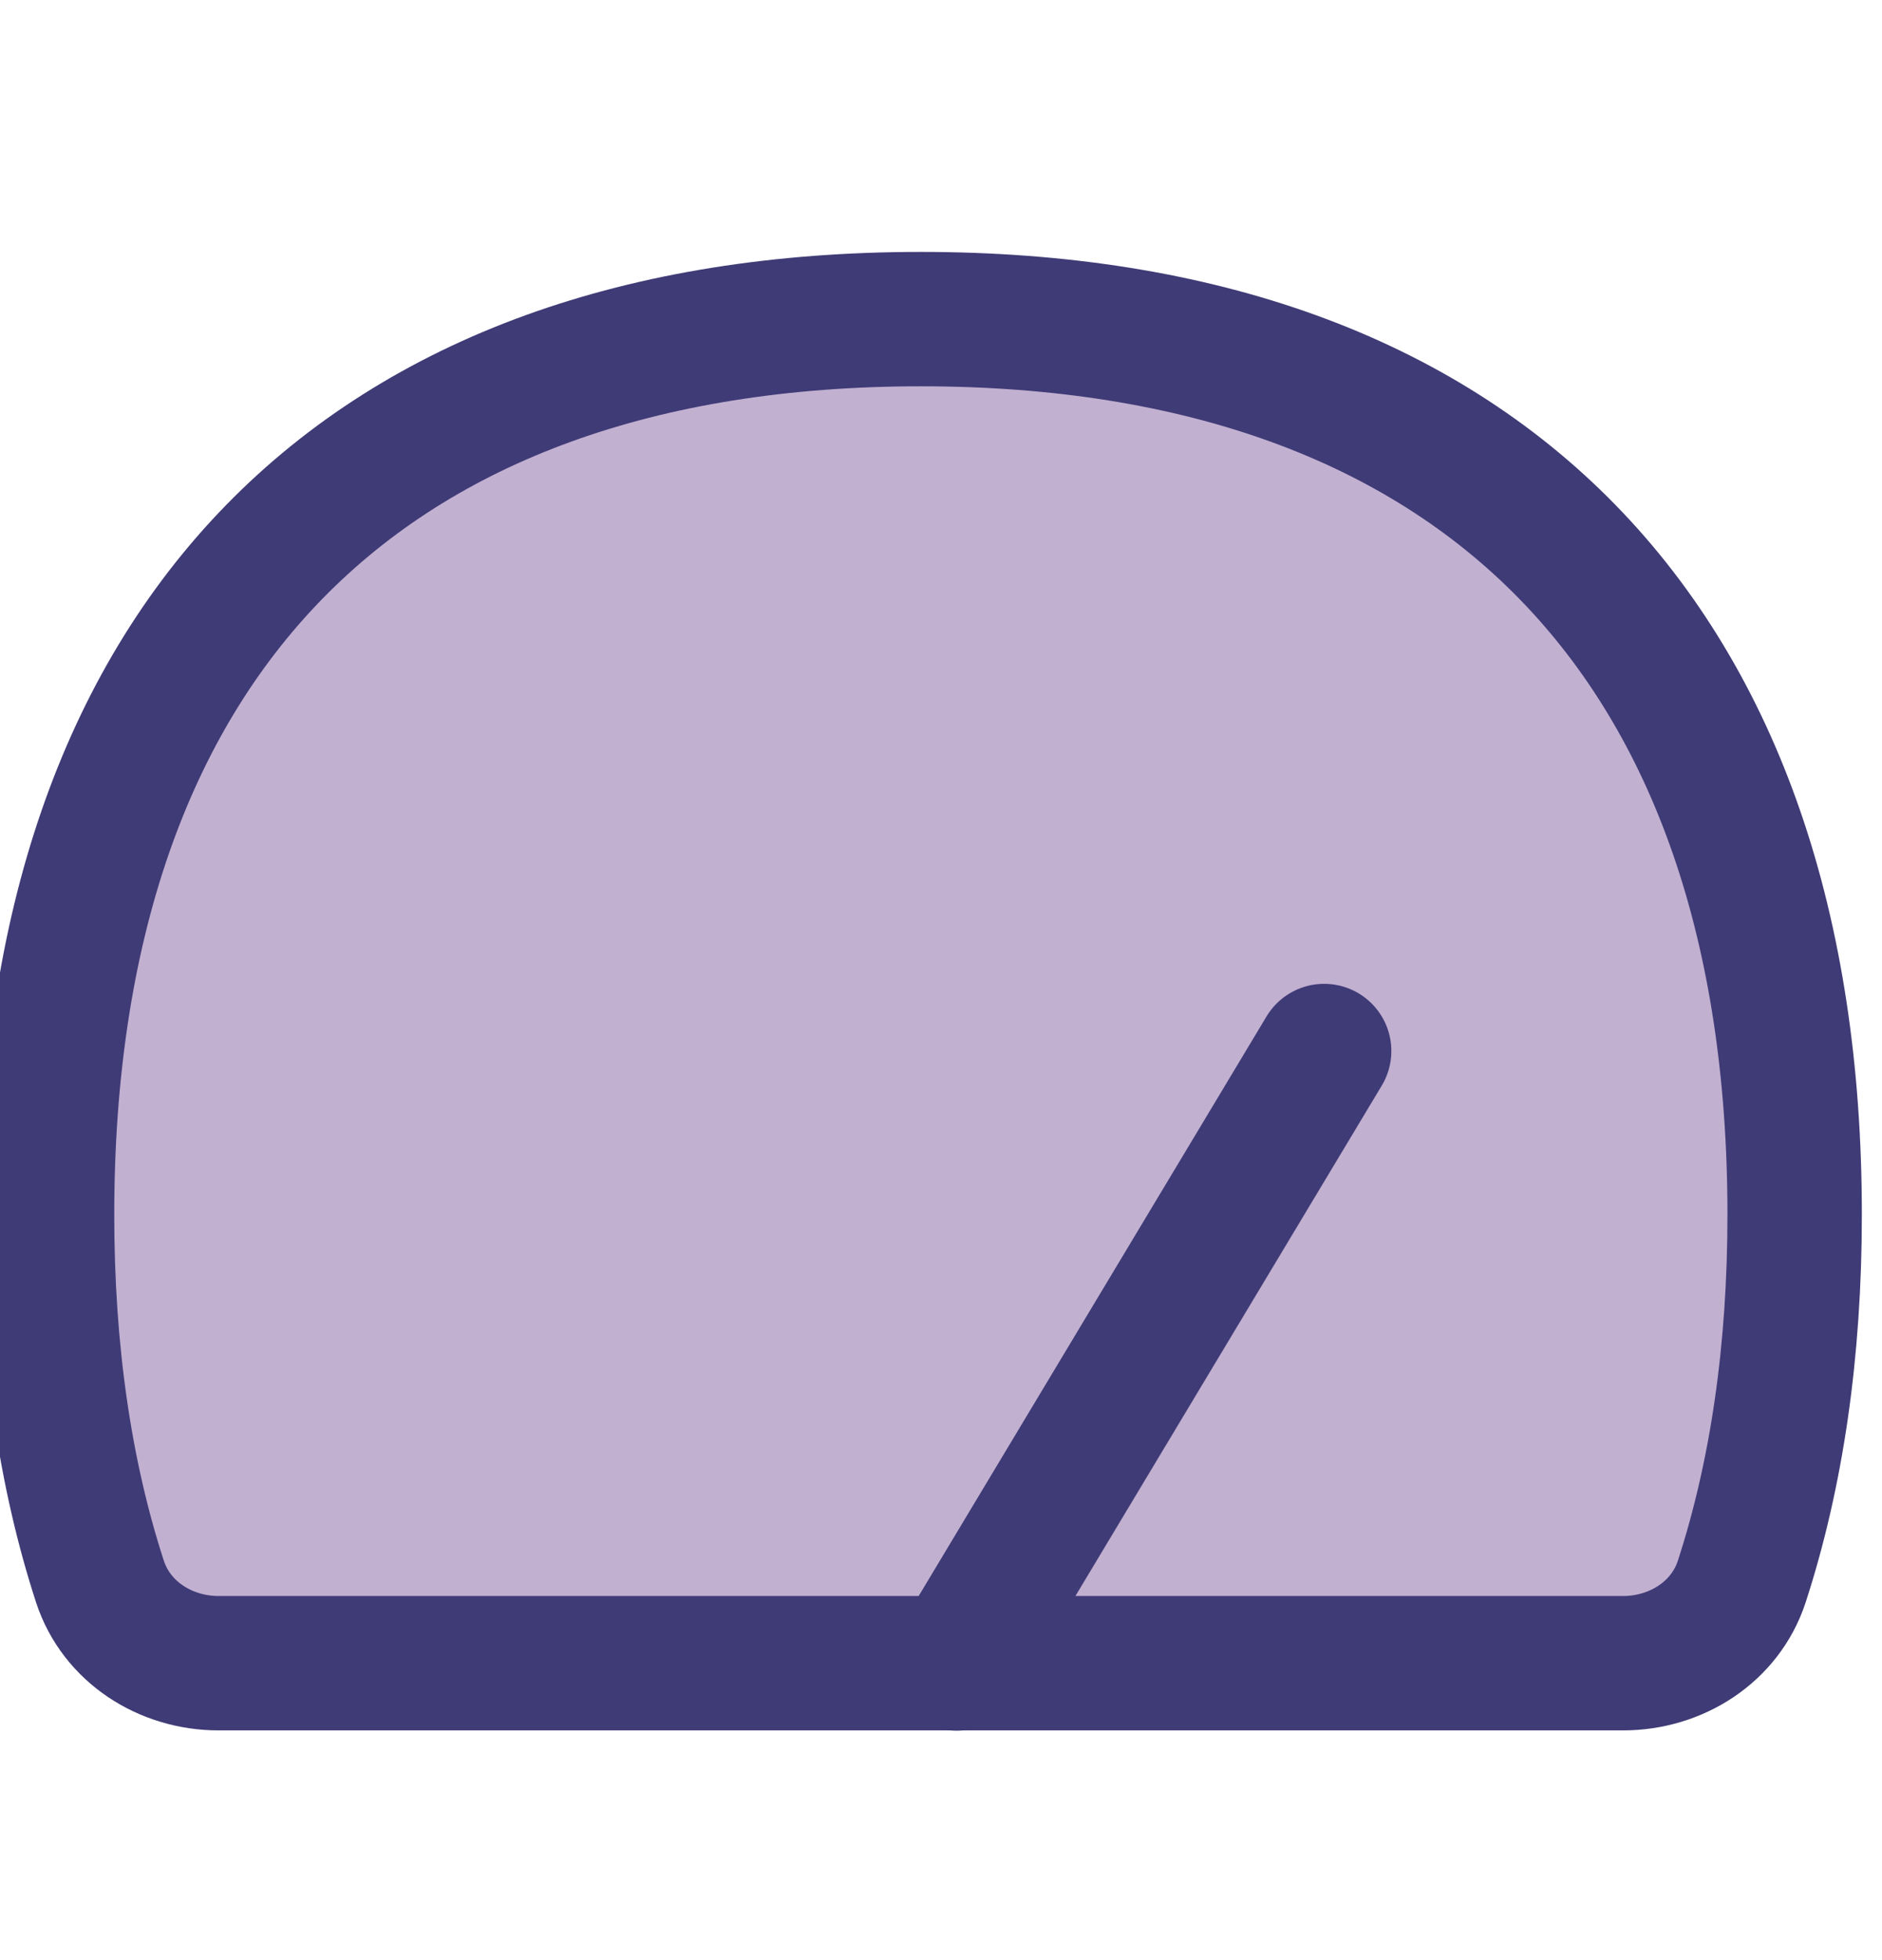 <svg width="24" height="25" viewBox="0 0 24 25" fill="none" xmlns="http://www.w3.org/2000/svg">
<g clip-path="url(#clip0_6395_747)">
<path d="M11.743 4.07C18.874 4.07 22.886 8.182 22.886 15.492C22.886 17.238 22.657 18.801 22.212 20.17C22.002 20.815 21.376 21.213 20.697 21.213H2.788C2.11 21.213 1.484 20.815 1.274 20.17C0.829 18.801 0.6 17.238 0.6 15.492C0.6 8.182 4.611 4.07 11.743 4.07Z" fill="#C2B0D1"/>
<path d="M11.743 4.07C18.874 4.07 22.886 8.182 22.886 15.492C22.886 17.238 22.657 18.801 22.212 20.17C22.002 20.815 21.376 21.213 20.697 21.213H2.788C2.11 21.213 1.484 20.815 1.274 20.17C0.829 18.801 0.6 17.238 0.6 15.492C0.6 8.182 4.611 4.07 11.743 4.07Z" stroke="#3F3B76" stroke-width="1.714" stroke-linecap="round" stroke-linejoin="round"/>
<path d="M16.886 13.405L12.198 21.217" stroke="#3F3B76" stroke-width="1.714" stroke-linecap="round" stroke-linejoin="round"/>
</g>
<defs>
<clipPath id="clip0_6395_747">
<rect width="24" height="24" fill="white" transform="translate(0 0.425)"/>
</clipPath>
</defs>
</svg>
